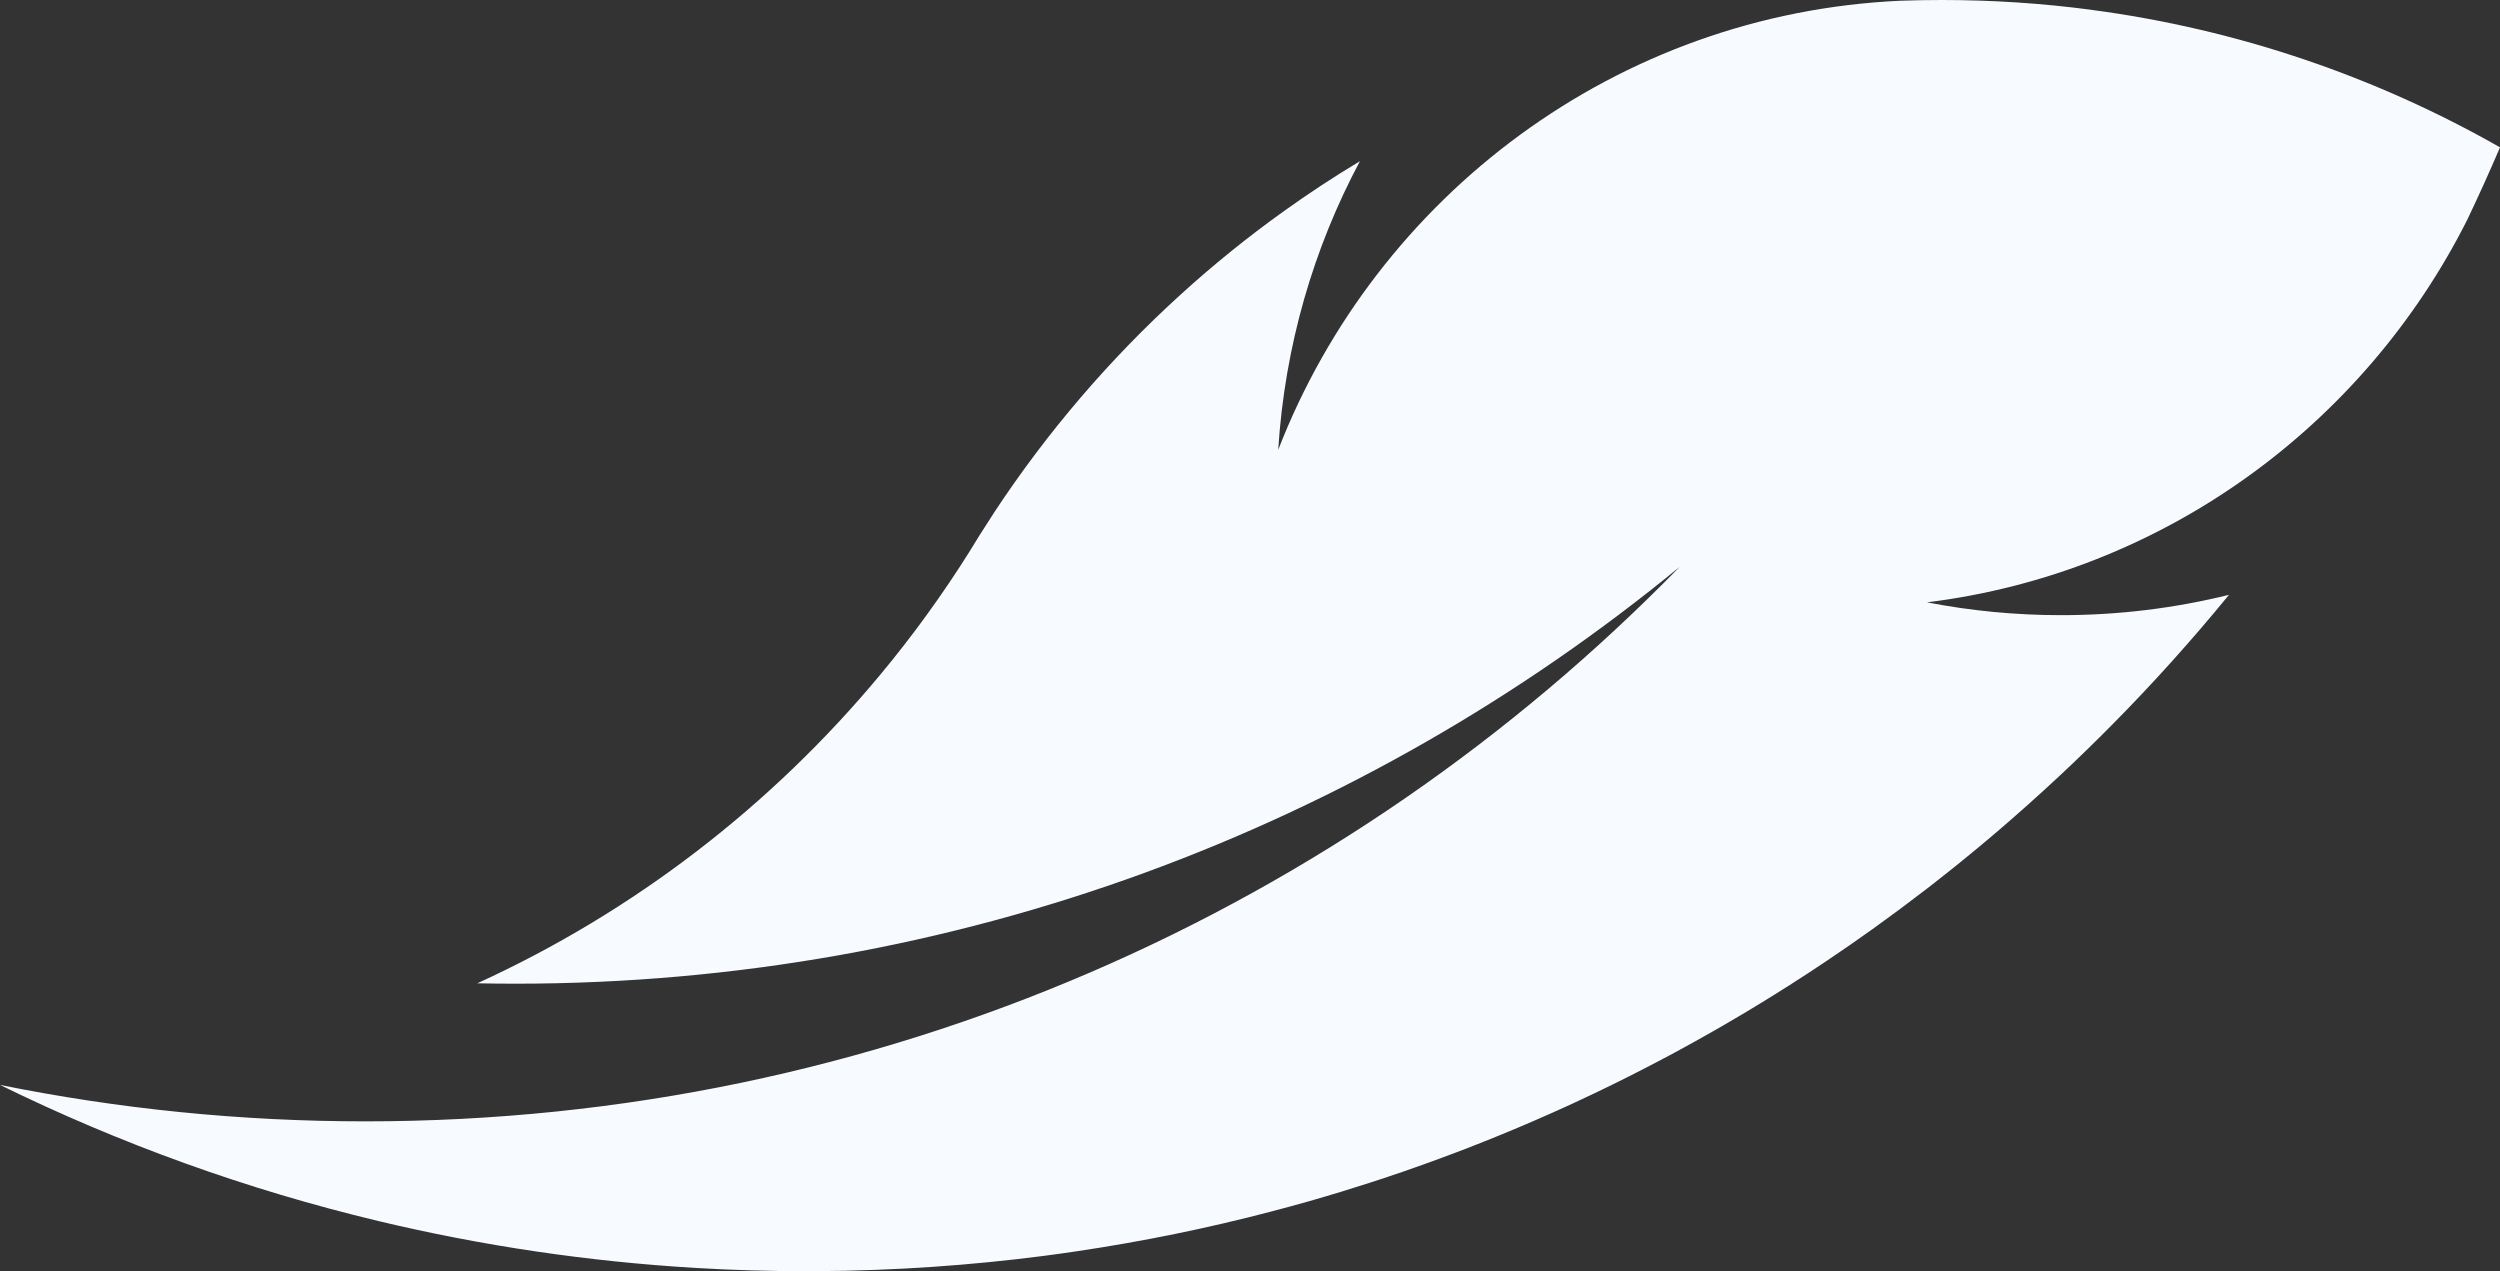 <svg width="59" height="30" viewBox="0 0 59 30" fill="none" xmlns="http://www.w3.org/2000/svg">
<rect x="0" y="0" width="59" height="30" fill="#333333" stroke="none"/>
<path d="M49.345 0.23C48.194 0.078 47.019 0 45.826 0C45.502 0 45.179 0.006 44.858 0.017C38.157 0.32 32.491 4.626 30.166 10.616C30.32 8.164 31 5.855 32.094 3.804C32.094 3.804 32.094 3.804 32.094 3.804C31.478 4.174 30.877 4.569 30.294 4.987C29.442 5.597 28.627 6.256 27.854 6.96C26.19 8.473 24.716 10.194 23.471 12.081C23.355 12.258 23.24 12.437 23.128 12.616C23.126 12.619 23.124 12.622 23.122 12.625C23.051 12.744 22.978 12.862 22.904 12.979C22.903 12.982 22.901 12.985 22.899 12.988C22.259 14.01 21.553 14.986 20.786 15.909C18.214 19.008 14.963 21.517 11.264 23.206C11.564 23.212 11.864 23.215 12.166 23.215C22.587 23.215 32.151 19.527 39.641 13.377C31.751 21.455 20.769 26.464 8.624 26.464C5.671 26.464 2.788 26.168 0.001 25.604C0.001 25.604 0 25.604 0 25.604C2.82 26.987 5.811 28.071 8.932 28.817C11.364 29.398 13.875 29.774 16.446 29.925C17.297 29.975 18.155 30 19.018 30C19.074 30 19.13 30 19.185 30C19.688 29.998 20.189 29.987 20.687 29.968C21.576 29.934 22.458 29.874 23.333 29.787C23.771 29.744 24.206 29.694 24.639 29.638C24.899 29.604 25.158 29.568 25.417 29.529C26.973 29.298 28.503 28.985 30.001 28.592C30.144 28.555 30.286 28.517 30.428 28.478C30.57 28.439 30.712 28.4 30.854 28.36C30.924 28.34 30.995 28.32 31.066 28.299C31.137 28.279 31.207 28.258 31.277 28.237C31.416 28.196 31.554 28.155 31.692 28.113C31.694 28.112 31.697 28.111 31.699 28.11C31.91 28.046 32.12 27.98 32.329 27.912C32.398 27.89 32.468 27.867 32.537 27.844C32.607 27.821 32.677 27.798 32.746 27.775C32.885 27.729 33.023 27.681 33.162 27.634C33.231 27.61 33.3 27.585 33.368 27.561C33.438 27.537 33.506 27.513 33.575 27.488C33.833 27.396 34.091 27.301 34.347 27.204C34.439 27.17 34.53 27.134 34.622 27.099C34.672 27.079 34.723 27.059 34.774 27.039C34.802 27.029 34.829 27.018 34.856 27.007C34.907 26.988 34.957 26.968 35.007 26.947C35.283 26.838 35.557 26.726 35.83 26.61C35.892 26.584 35.954 26.558 36.016 26.531C36.082 26.503 36.149 26.474 36.216 26.445C36.349 26.387 36.482 26.329 36.614 26.27C36.661 26.249 36.707 26.228 36.754 26.207C36.807 26.183 36.859 26.16 36.912 26.136C36.972 26.108 37.032 26.081 37.092 26.054C37.272 25.971 37.452 25.886 37.631 25.801C37.711 25.763 37.79 25.725 37.869 25.686C37.932 25.656 37.995 25.625 38.058 25.594C38.188 25.53 38.318 25.466 38.447 25.401C38.551 25.349 38.655 25.296 38.758 25.242C38.862 25.189 38.966 25.136 39.069 25.081C39.139 25.044 39.21 25.007 39.28 24.97C39.358 24.929 39.435 24.887 39.513 24.846C39.584 24.807 39.655 24.768 39.726 24.73C39.818 24.68 39.91 24.629 40.002 24.578C40.146 24.498 40.29 24.417 40.433 24.335C40.51 24.291 40.586 24.248 40.662 24.204C40.75 24.153 40.838 24.101 40.926 24.049C40.989 24.012 41.052 23.975 41.115 23.938C41.188 23.895 41.26 23.851 41.332 23.808C41.41 23.761 41.487 23.714 41.565 23.667C41.789 23.53 42.012 23.39 42.233 23.25C42.381 23.155 42.528 23.061 42.675 22.965C42.681 22.961 42.687 22.957 42.693 22.953C42.833 22.861 42.973 22.768 43.112 22.675C43.475 22.431 43.834 22.183 44.19 21.928C44.616 21.623 45.036 21.311 45.451 20.991C45.52 20.938 45.589 20.884 45.658 20.831C45.662 20.827 45.667 20.824 45.671 20.82C45.804 20.716 45.937 20.611 46.068 20.506C46.137 20.451 46.205 20.397 46.273 20.341C46.544 20.122 46.812 19.899 47.078 19.673C47.6 19.228 48.112 18.771 48.613 18.303C48.622 18.295 48.631 18.287 48.639 18.279C49.049 17.895 49.451 17.503 49.846 17.104C50.813 16.127 51.733 15.103 52.604 14.038C51.333 14.352 50.006 14.518 48.639 14.518C47.558 14.518 46.501 14.414 45.477 14.215C51.059 13.523 55.782 10.039 58.224 5.193C58.494 4.628 58.753 4.056 59 3.477C56.079 1.815 52.816 0.689 49.345 0.231V0.23Z" fill="#F7FAFF"/>
</svg>
